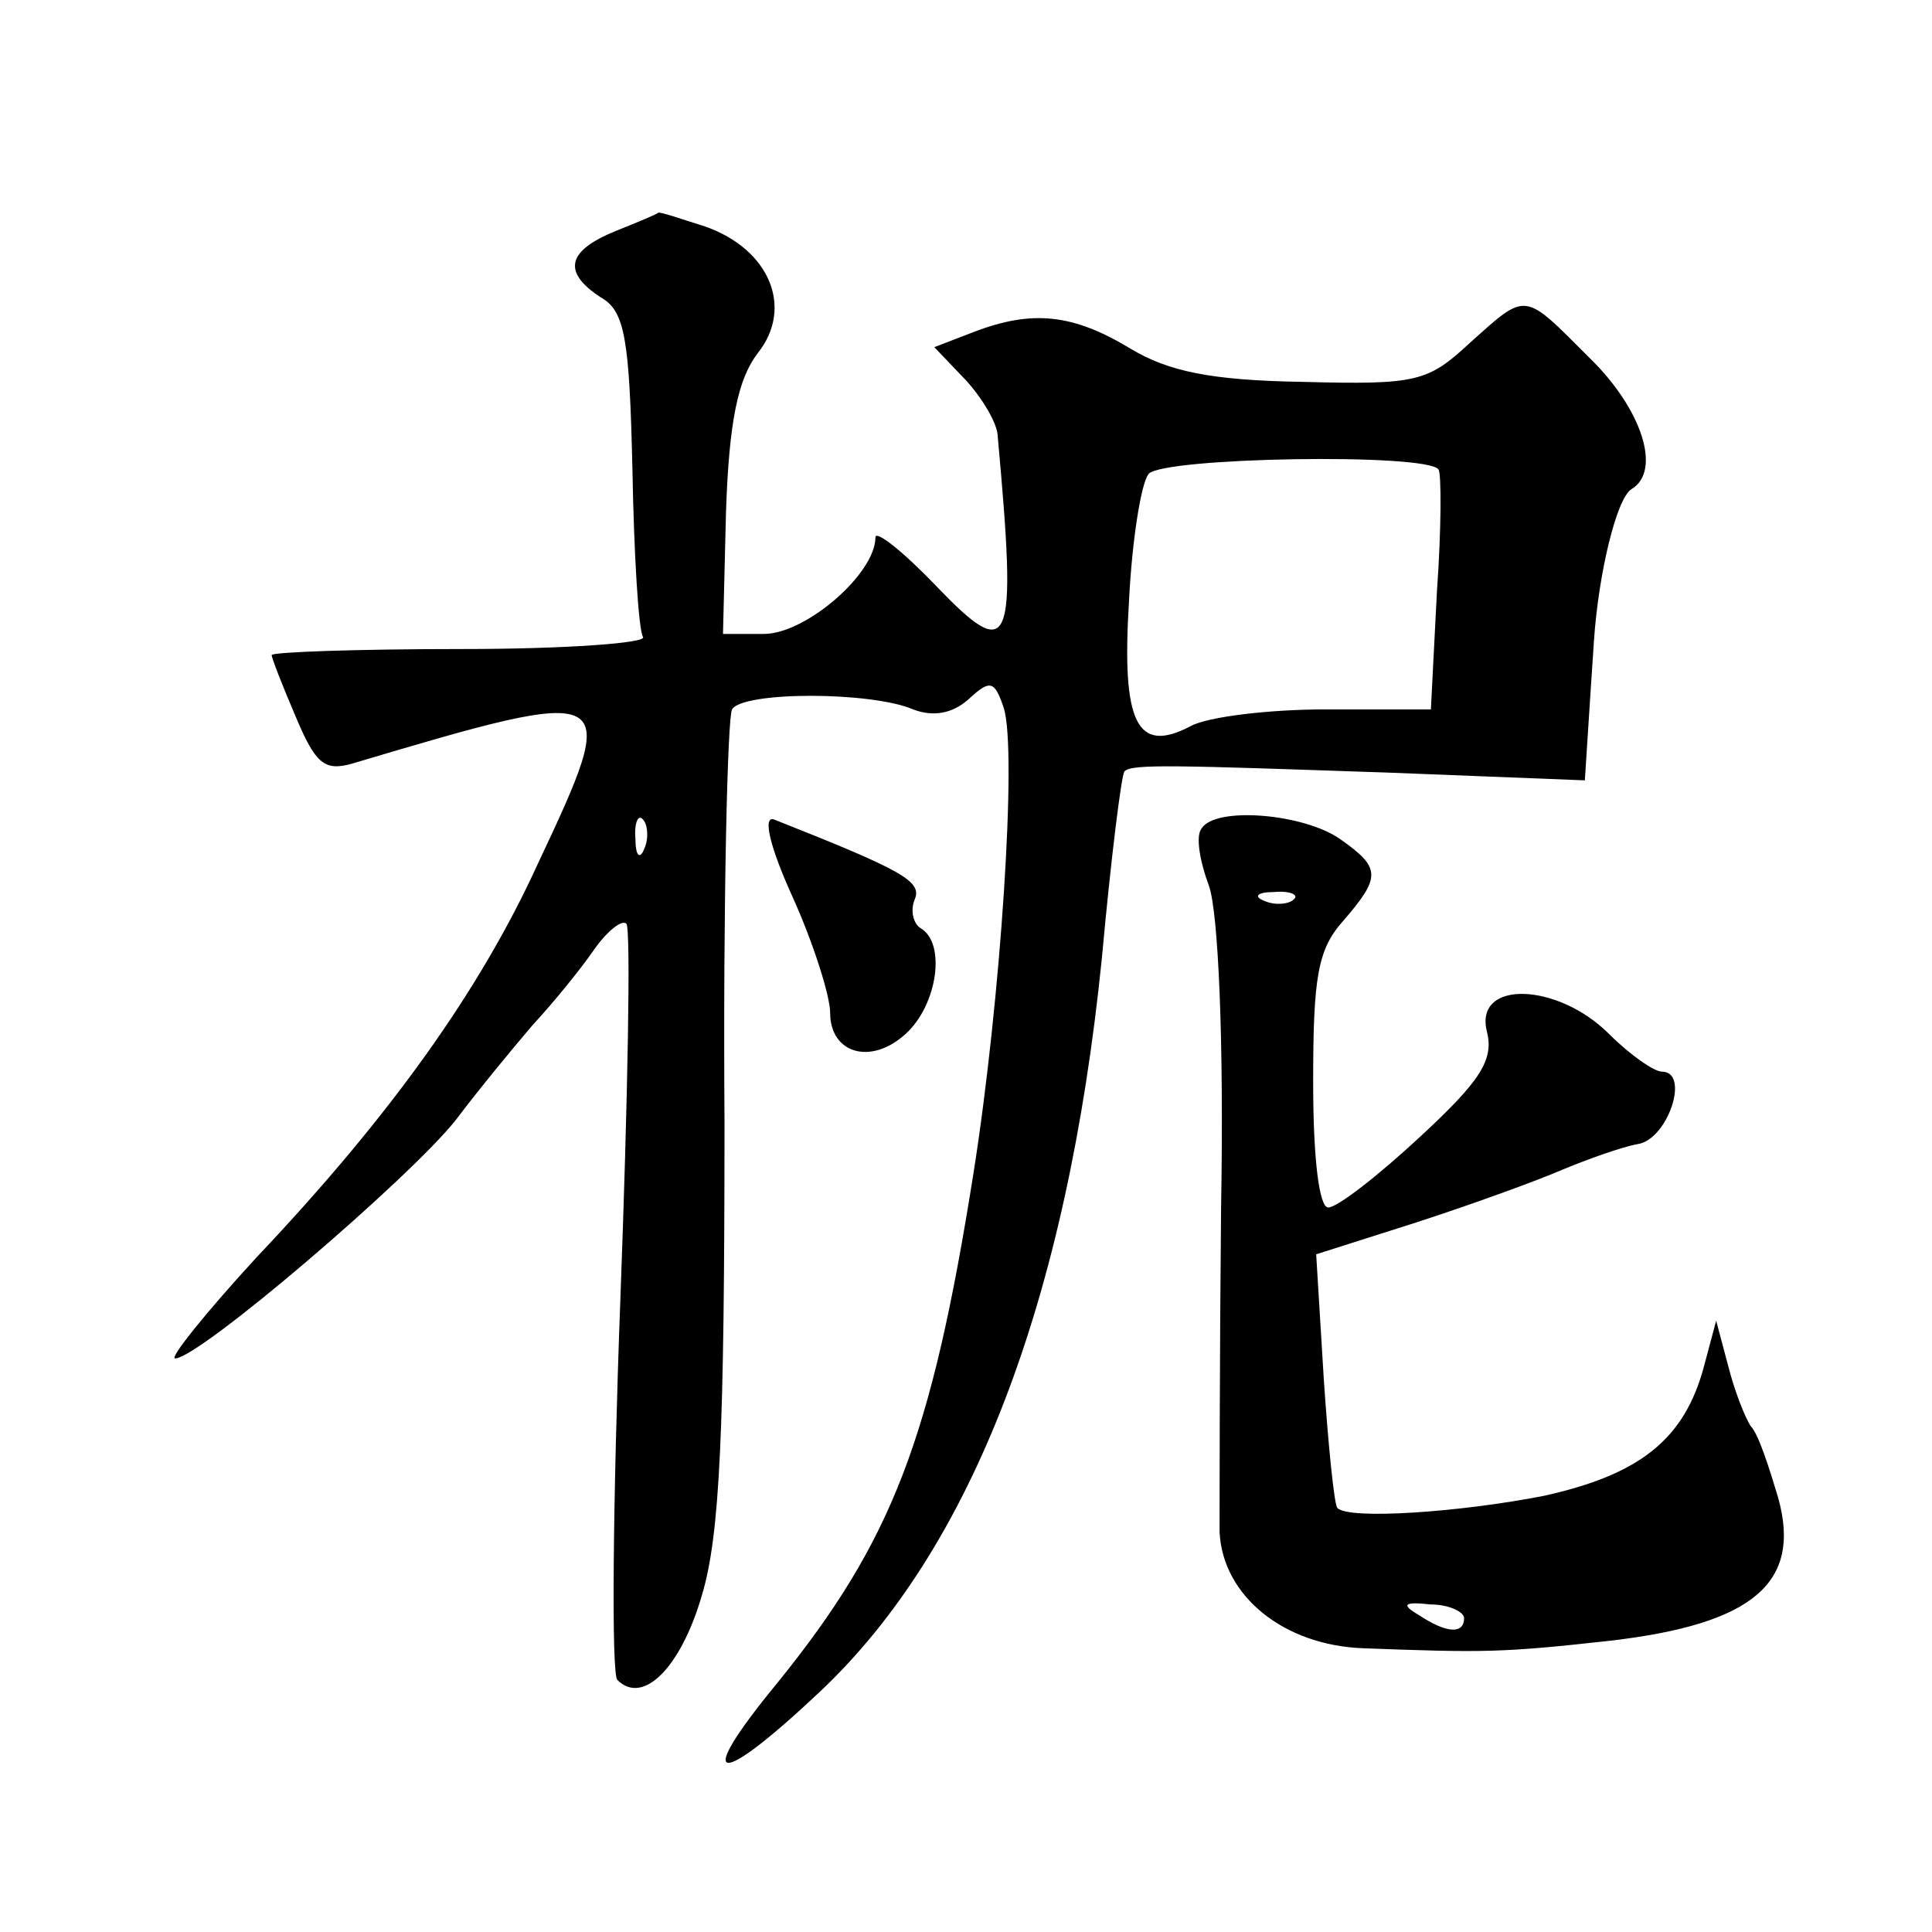 <?xml version="1.0" standalone="no"?>
<!DOCTYPE svg PUBLIC "-//W3C//DTD SVG 20010904//EN"
 "http://www.w3.org/TR/2001/REC-SVG-20010904/DTD/svg10.dtd">
<svg version="1.0" xmlns="http://www.w3.org/2000/svg"
 width="128pt" height="128pt" viewBox="0 0 128 128"
 preserveAspectRatio="xMidYMid meet">
<g transform="translate(0,128) scale(0.1,-0.1)"
fill="#0" stroke="none">
<path d="M408 1127 c-32 -13 -36 -27 -10 -44 16 -9 19 -27 21 -114 1 -56 4 -106
7 -111 3 -4 -51 -8 -120 -8 -69 0 -126 -2 -126 -4 0 -2 7 -20 16 -41 13 -31 19
-36 37 -31 178 53 179 52 123 -67 -38 -83 -97 -166 -186 -260 -34 -37 -58 -67 -54
-67 16 0 156 120 186 158 15 20 39 49 51 63 13 14 31 36 40 49 9 13 19 21 22 18
3 -3 1 -115 -4 -249 -5 -134 -6 -248 -2 -252 17 -17 42 8 56 56 12 40 15 108 15
314 -1 145 2 268 5 273 7 12 92 12 120 0 13 -5 26 -3 37 7 14 13 17 12 23 -6 9
-28 -2 -194 -20 -308 -28 -177 -54 -244 -130 -338 -56 -68 -41 -71 28 -6 101 95
164 259 187 486 6 66 13 122 15 124 5 5 33 4 178 -1 l127 -5 2 31 c1 17 3 45 4
61 3 45 15 95 25 101 20 12 7 53 -28 87 -44 44 -41 44 -79 10 -28 -26 -35 -28 -111
-26 -61 1 -89 7 -114 22 -38 23 -65 26 -104 11 l-26 -10 21 -22 c11 -12 21 -29
21 -37 13 -142 9 -151 -41 -99 -22 23 -40 37 -40 32 0 -24 -46 -64 -74 -64 l-27
0 2 81 c2 60 8 88 21 105 24 30 8 69 -35 84 -16 5 -30 10 -31 9 -1 -1 -13 -6 -28
-12z m545 -158 c2 -2 2 -39 -1 -81 l-4 -78 -70 0 c-38 0 -78 -5 -89 -11 -36 -19
-46 2 -41 83 2 40 8 78 13 84 9 11 184 14 192 3z m-526 -251 c-3 -8 -6 -5 -6 6
-1 11 2 17 5 13 3 -3 4 -12 1 -19z M525 686 c14 -31 25 -66 25 -77 0 -27 27 -35
50 -14 21 19 27 60 10 70 -5 3 -7 12 -4 19 5 12 -7 19 -93 53 -8 3 -3 -18 12 -51z
M796 731 c-4 -5 -1 -22 5 -38 6 -17 10 -100 8 -213 -1 -102 -1 -198 -1 -215 2 -42
42 -75 95 -77 80 -3 92 -3 164 5 94 11 127 38 111 95 -6 20 -13 42 -18 47 -4 6
-11 24 -15 40 l-8 30 -8 -30 c-13 -49 -43 -72 -106 -86 -56 -11 -130 -16 -137 -8
-2 2 -6 41 -9 86 l-5 82 66 21 c37 12 81 28 97 35 17 7 39 15 50 17 20 3 35 48
16 48 -5 0 -21 11 -35 25 -34 34 -89 36 -81 2 5 -19 -4 -33 -44 -70 -28 -26 -55
-47 -61 -47 -6 0 -10 32 -10 83 0 70 3 88 20 107 25 29 25 35 -2 54 -24 17 -83
22 -92 7z m61 -47 c-3 -3 -12 -4 -19 -1 -8 3 -5 6 6 6 11 1 17 -2 13 -5z m113 -476
c0 -11 -12 -10 -30 2 -12 7 -10 9 8 7 12 0 22 -5 22 -9z"/>
</g>
</svg>
